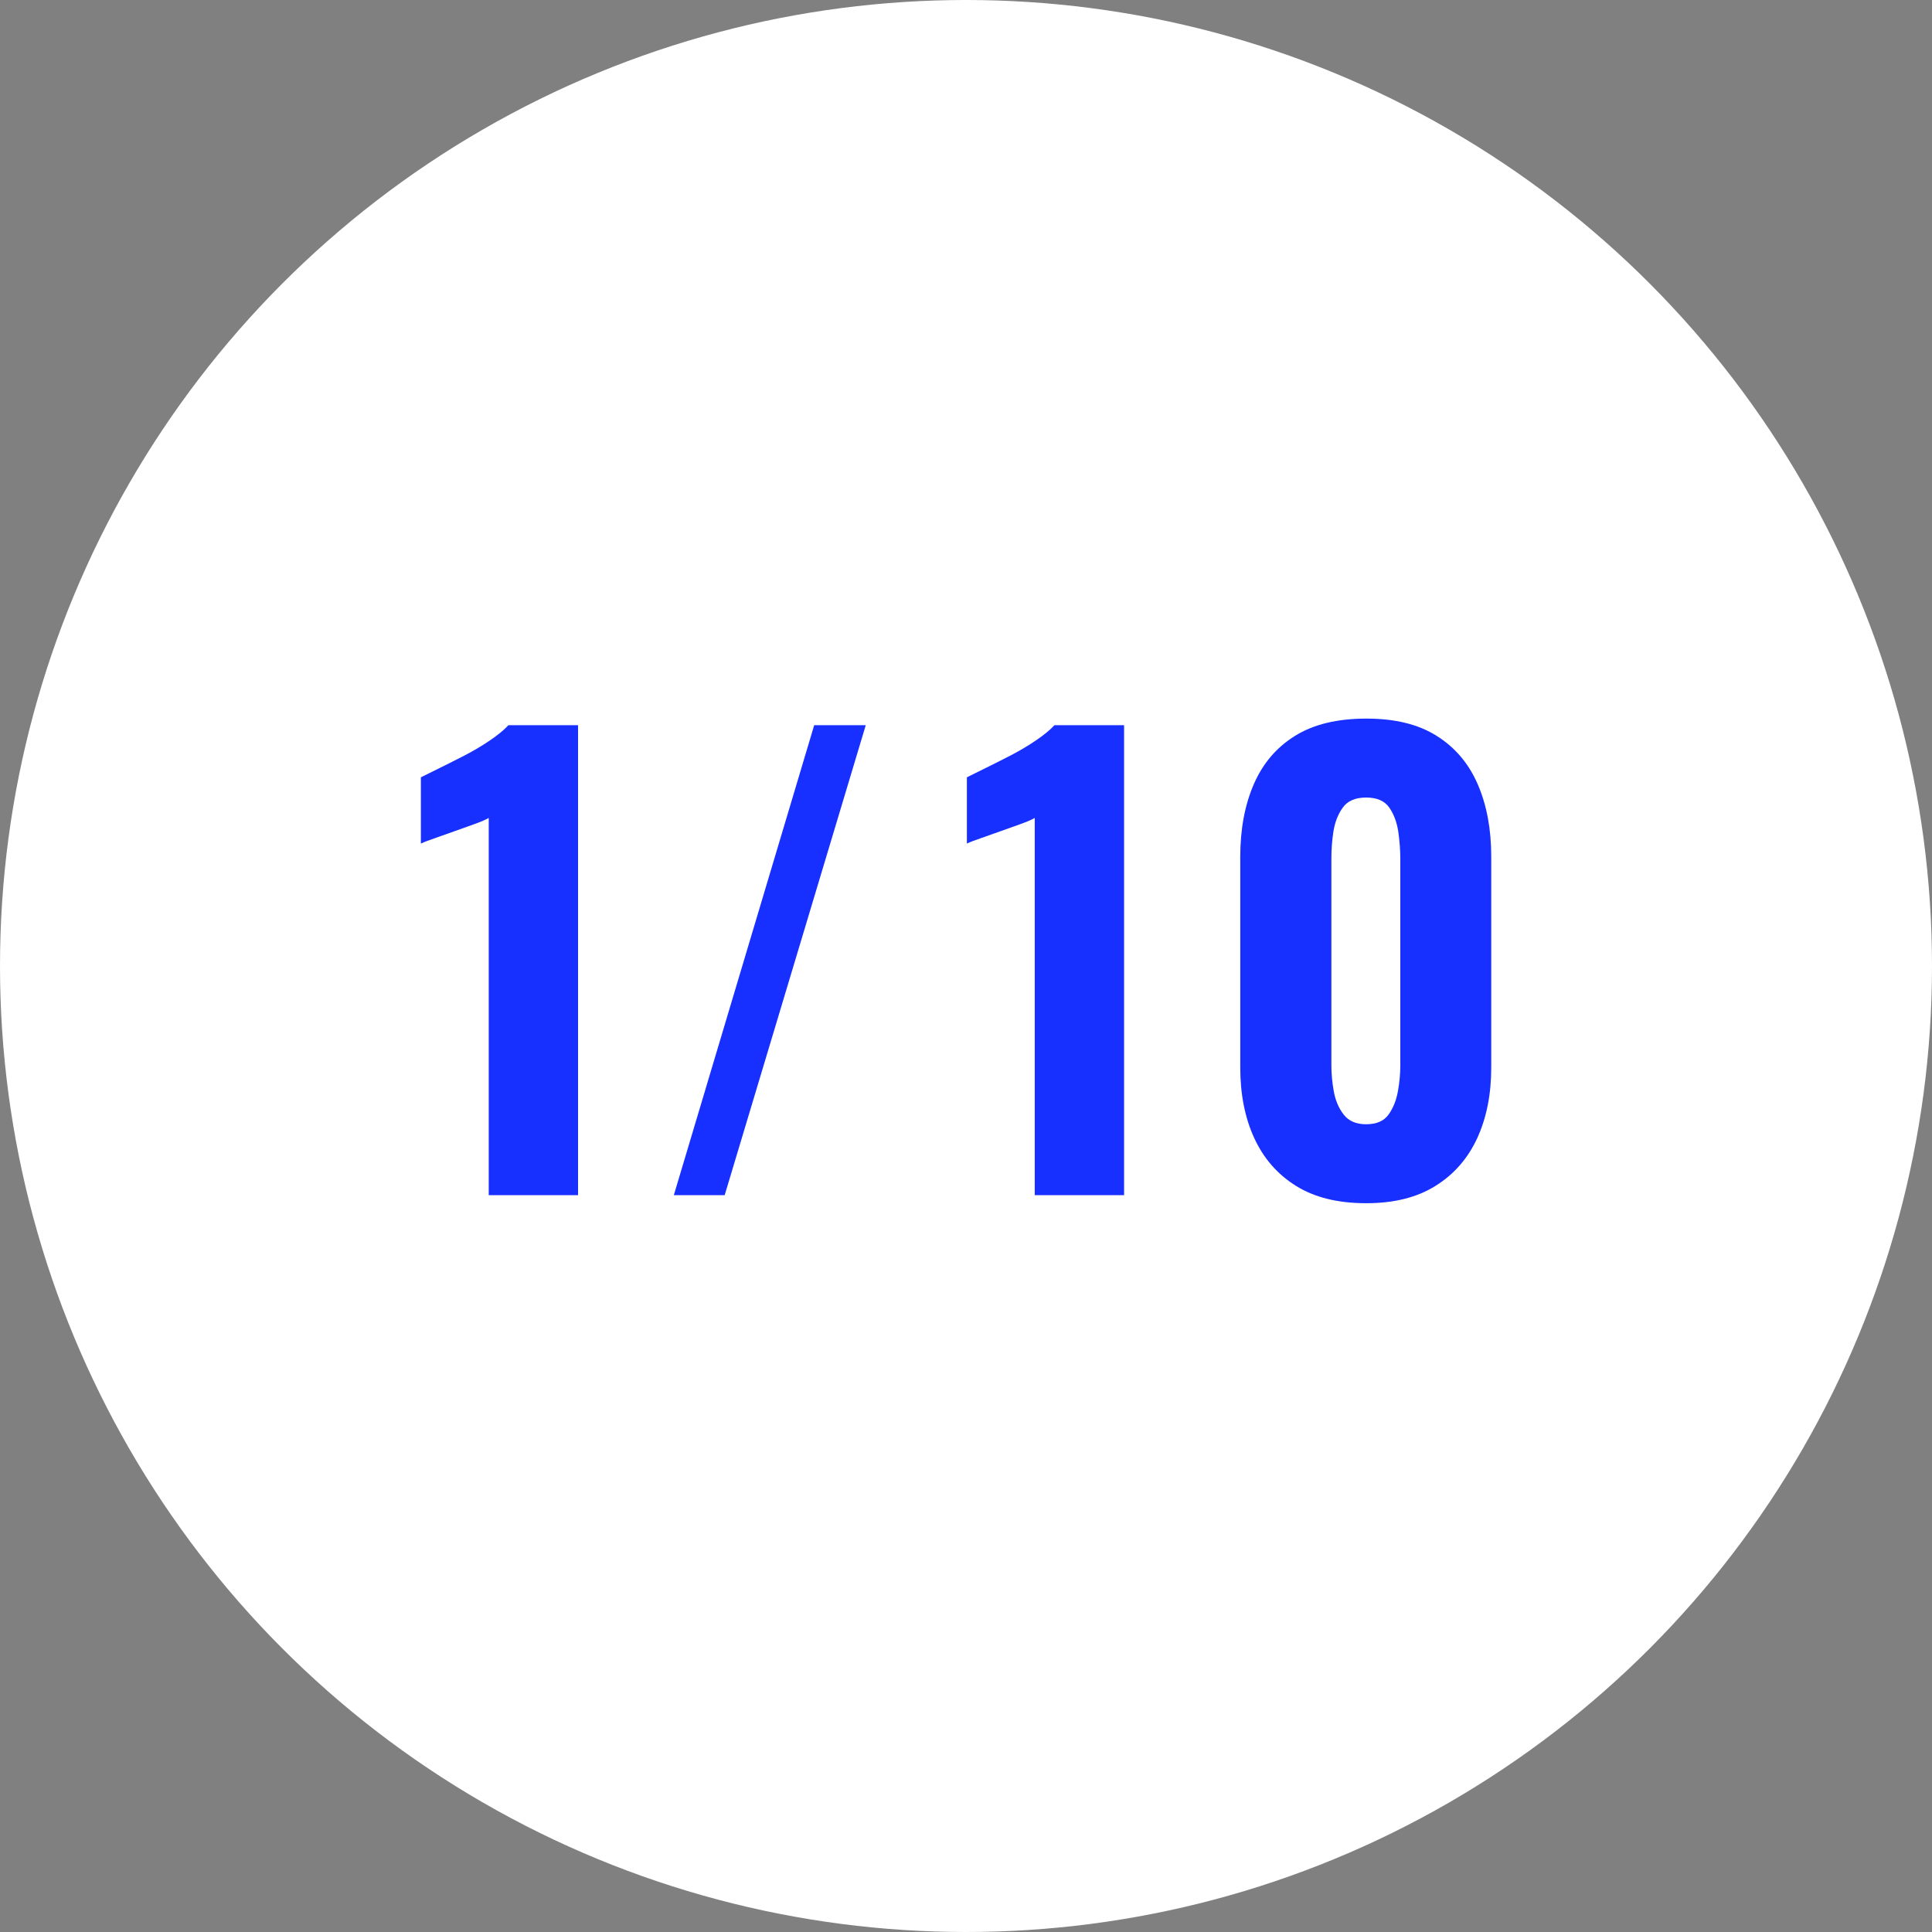 <?xml version="1.0" encoding="UTF-8"?><svg id="_イヤー_2" xmlns="http://www.w3.org/2000/svg" viewBox="0 0 107.92 107.92"><rect x="0" y="0" width="107.92" height="107.92" fill="#808080" stroke="none"/><defs><style>.cls-1{fill:#fff;}.cls-2{fill:#172fff;}</style></defs><g id="_"><g><circle class="cls-1" cx="53.96" cy="53.96" r="53.96"/><g><path class="cls-2" d="M27.3,66.76v-21.07c-.19,.11-.46,.22-.79,.34-.33,.12-.7,.25-1.09,.39-.39,.14-.76,.27-1.1,.39-.35,.12-.62,.22-.81,.31v-3.7c.26-.13,.61-.3,1.05-.52,.44-.22,.91-.45,1.41-.71,.5-.26,.97-.54,1.41-.84,.44-.3,.78-.58,1.02-.84h3.89v26.25h-4.99Z"/><path class="cls-2" d="M37.64,66.76l7.84-26.25h2.88l-7.88,26.25h-2.85Z"/><path class="cls-2" d="M57.8,66.76v-21.07c-.19,.11-.46,.22-.79,.34-.33,.12-.7,.25-1.09,.39-.39,.14-.76,.27-1.1,.39-.35,.12-.62,.22-.81,.31v-3.7c.26-.13,.61-.3,1.05-.52,.44-.22,.91-.45,1.41-.71,.5-.26,.97-.54,1.41-.84,.44-.3,.78-.58,1.02-.84h3.89v26.25h-4.99Z"/><path class="cls-2" d="M76.31,67.21c-1.58,0-2.88-.32-3.92-.97-1.04-.65-1.81-1.54-2.33-2.67-.52-1.13-.78-2.45-.78-3.94v-11.77c0-1.53,.25-2.88,.75-4.04,.5-1.16,1.26-2.06,2.3-2.71,1.04-.65,2.37-.97,3.99-.97s2.91,.32,3.94,.97c1.03,.65,1.79,1.55,2.29,2.71,.5,1.16,.75,2.5,.75,4.04v11.77c0,1.49-.26,2.8-.78,3.94-.52,1.13-1.3,2.03-2.33,2.67-1.04,.65-2.32,.97-3.86,.97Zm0-4.41c.58,0,1-.18,1.26-.55,.26-.37,.43-.8,.52-1.31,.09-.51,.13-.98,.13-1.41v-11.57c0-.48-.04-.97-.11-1.49-.08-.52-.24-.97-.5-1.35-.26-.38-.69-.57-1.3-.57s-1.04,.19-1.31,.57c-.27,.38-.44,.83-.52,1.35-.08,.52-.11,1.02-.11,1.49v11.57c0,.43,.04,.9,.13,1.41,.09,.51,.27,.95,.55,1.31,.28,.37,.7,.55,1.26,.55Z"/></g></g></g></svg>
